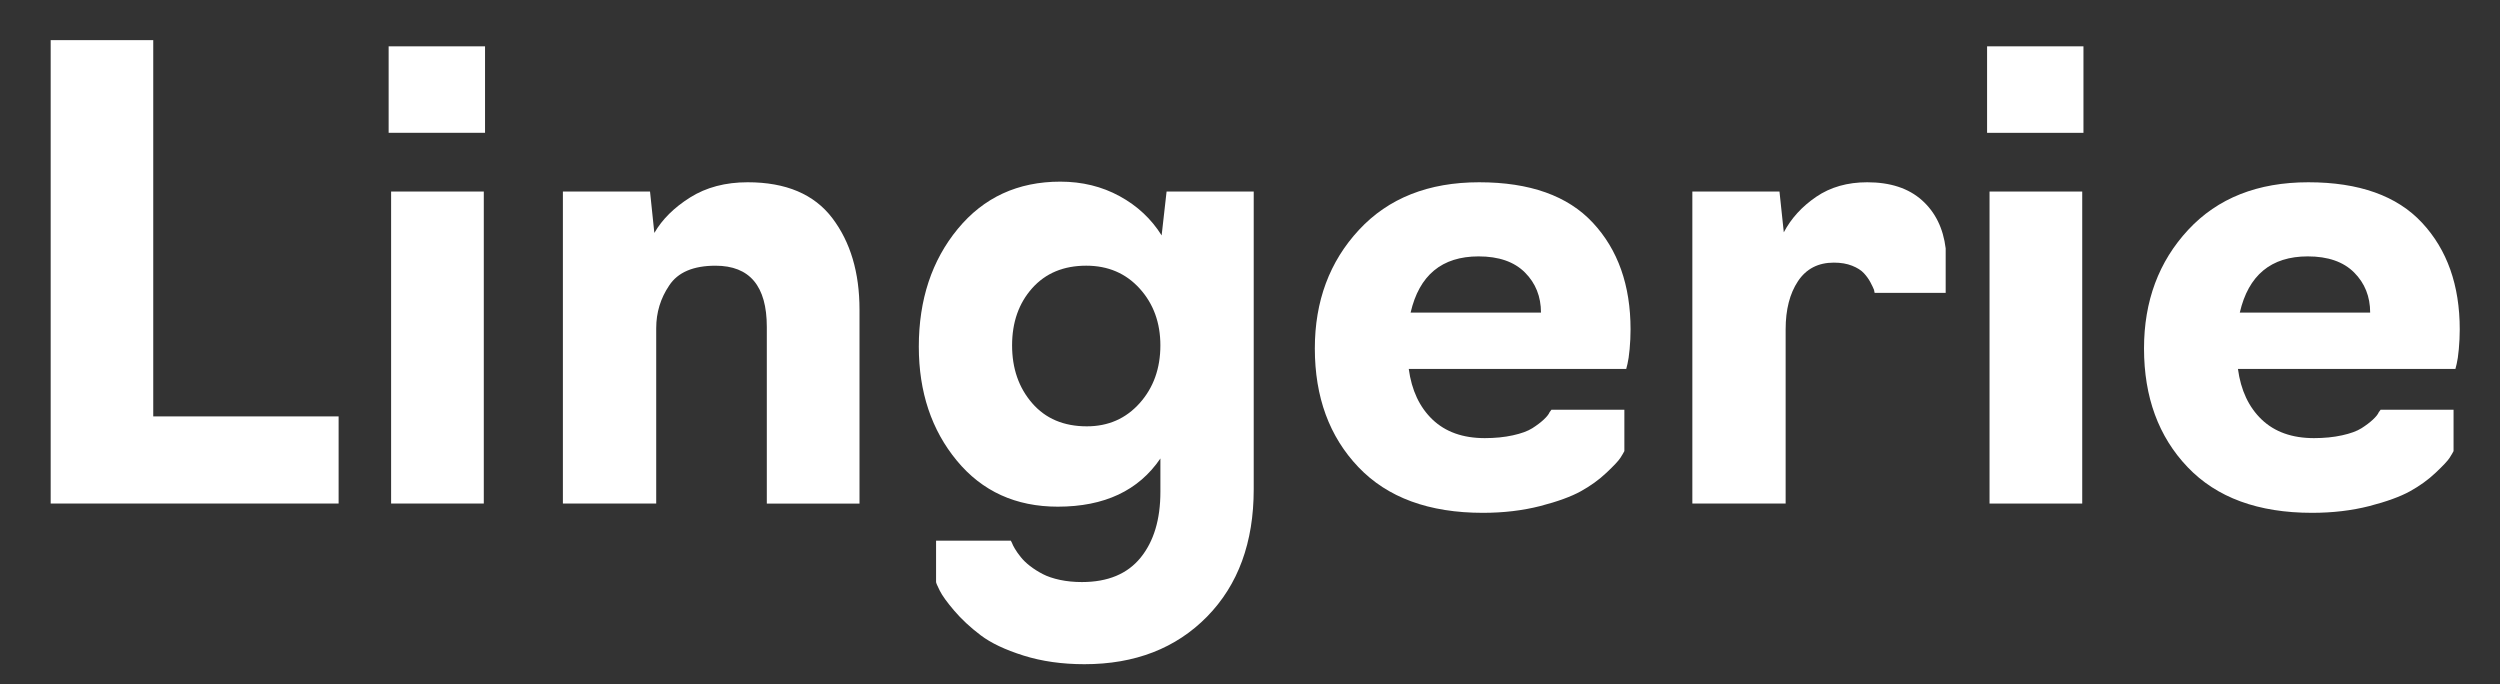 <?xml version="1.0" encoding="UTF-8"?> <!-- Generator: Adobe Illustrator 24.3.0, SVG Export Plug-In . SVG Version: 6.00 Build 0) --> <svg xmlns="http://www.w3.org/2000/svg" xmlns:xlink="http://www.w3.org/1999/xlink" id="Слой_1" x="0px" y="0px" viewBox="0 0 1111 304" style="enable-background:new 0 0 1111 304;" xml:space="preserve"><rect x="0" y="0" width="1111" height="304" fill="#333333" stroke="none"/> <style type="text/css"> .st0{fill:#FFFFFF;} </style> <g> <path class="st0" d="M150.47,223.78H22.52V17.84H68.1v167.22h82.38V223.78z"></path> <path class="st0" d="M215.55,59.03h-42.84V20.59h42.84V59.03z M215,223.78h-41.19V85.12H215V223.78z"></path> <path class="st0" d="M291.61,223.78h-41.46V85.12h38.72l1.92,18.4c3.48-6.04,8.79-11.3,15.93-15.79 c7.14-4.48,15.65-6.73,25.54-6.73c17.02,0,29.56,5.31,37.62,15.93c8.05,10.62,12.08,24.16,12.08,40.64v86.22h-41.19v-78.53 c0-18.12-7.6-27.18-22.79-27.18c-9.88,0-16.75,2.93-20.59,8.79c-3.84,5.68-5.77,11.99-5.77,18.95V223.78z"></path> <path class="st0" d="M481.89,295.17c-9.89,0-18.9-1.28-27.05-3.84c-8.15-2.57-14.51-5.59-19.08-9.06 c-4.58-3.48-8.47-7.1-11.67-10.85c-3.21-3.75-5.35-6.73-6.45-8.92c-1.1-2.2-1.65-3.48-1.65-3.84v-18.4h33.22l0.55,1.1 c0.18,0.55,0.59,1.37,1.24,2.47c0.64,1.1,1.51,2.33,2.61,3.71s2.47,2.7,4.12,3.98c1.65,1.28,3.52,2.47,5.63,3.57 c2.1,1.1,4.67,1.96,7.69,2.61c3.02,0.64,6.27,0.96,9.75,0.96c11.53,0,20.22-3.62,26.09-10.85c5.86-7.23,8.79-16.98,8.79-29.24 v-14.83c-9.7,14.28-24.9,21.42-45.58,21.42c-18.67,0-33.64-6.82-44.89-20.46c-11.26-13.63-16.89-30.52-16.89-50.66 c0-20.87,5.77-38.3,17.3-52.31s26.73-21.01,45.58-21.01c9.7,0,18.49,2.15,26.36,6.45c7.87,4.3,14.09,10.12,18.67,17.44l2.2-19.5 h38.72v132.35c0,23.61-6.91,42.47-20.73,56.56C522.57,288.12,504.41,295.17,481.89,295.17z M482.99,189.46 c9.52,0,17.34-3.43,23.48-10.3c6.13-6.86,9.2-15.42,9.2-25.67c0-10.07-3.07-18.49-9.2-25.26c-6.14-6.77-14.05-10.16-23.75-10.16 c-10.07,0-18.08,3.34-24.03,10.02c-5.95,6.68-8.92,15.15-8.92,25.4c0,10.25,2.97,18.81,8.92,25.67 C464.64,186.03,472.74,189.46,482.99,189.46z"></path> <path class="st0" d="M659,227.9c-23.98,0-42.42-6.77-55.33-20.32c-12.91-13.54-19.36-31.12-19.36-52.72 c0-21.05,6.54-38.62,19.63-52.72C617.03,88.05,634.84,81,657.35,81s39.36,6,50.52,17.99c11.16,11.99,16.75,27.78,16.75,47.37 c0,2.93-0.14,5.86-0.41,8.79c-0.27,2.93-0.6,5.13-0.96,6.59l-0.55,2.2h-96.65c1.28,9.52,4.81,17.02,10.57,22.52 c5.77,5.49,13.5,8.24,23.2,8.24c4.57,0,8.74-0.41,12.49-1.24c3.75-0.82,6.63-1.88,8.65-3.16c2.01-1.28,3.71-2.56,5.08-3.84 c1.37-1.28,2.24-2.38,2.61-3.29l0.82-1.1h32.4v18.4c-0.37,0.73-0.96,1.74-1.78,3.02c-0.82,1.28-2.88,3.48-6.18,6.59 c-3.29,3.12-7.1,5.86-11.4,8.24c-4.3,2.38-10.34,4.58-18.12,6.59C676.62,226.89,668.15,227.9,659,227.9z M626.87,138.93h57.94 c0-7.14-2.38-13.09-7.14-17.85c-4.76-4.76-11.63-7.14-20.59-7.14C640.78,113.95,630.72,122.28,626.87,138.93z"></path> <path class="st0" d="M793.54,223.78h-41.46V85.12h38.72l1.92,18.12c3.29-6.22,8.1-11.49,14.42-15.79C813.45,83.15,821,81,829.79,81 c10.25,0,18.35,2.66,24.3,7.96c5.95,5.31,9.47,12.45,10.57,21.42v19.77h-31.58l-0.27-1.37c-0.37-0.91-0.92-2.06-1.65-3.43 c-0.73-1.37-1.7-2.7-2.88-3.98c-1.19-1.28-2.93-2.38-5.22-3.29c-2.29-0.91-4.99-1.37-8.1-1.37c-6.96,0-12.27,2.75-15.93,8.24 c-3.66,5.49-5.49,12.63-5.49,21.42V223.78z"></path> <path class="st0" d="M925.89,59.03h-42.83V20.59h42.83V59.03z M925.34,223.78h-41.19V85.12h41.19V223.78z"></path> <path class="st0" d="M1027.49,227.9c-23.98,0-42.42-6.77-55.33-20.32c-12.91-13.54-19.36-31.12-19.36-52.72 c0-21.05,6.54-38.62,19.63-52.72C985.52,88.05,1003.33,81,1025.84,81s39.36,6,50.52,17.99c11.16,11.99,16.75,27.78,16.75,47.37 c0,2.93-0.14,5.86-0.41,8.79c-0.27,2.93-0.6,5.13-0.96,6.59l-0.55,2.2h-96.65c1.28,9.52,4.81,17.02,10.57,22.52 c5.77,5.49,13.5,8.24,23.2,8.24c4.57,0,8.74-0.41,12.49-1.24c3.75-0.82,6.63-1.88,8.65-3.16c2.01-1.28,3.71-2.56,5.08-3.84 c1.37-1.28,2.24-2.38,2.61-3.29l0.82-1.1h32.4v18.4c-0.37,0.73-0.96,1.74-1.78,3.02c-0.82,1.28-2.88,3.48-6.18,6.59 c-3.29,3.12-7.1,5.86-11.4,8.24c-4.3,2.38-10.34,4.58-18.12,6.59C1045.1,226.89,1036.64,227.9,1027.49,227.9z M995.36,138.93h57.94 c0-7.14-2.38-13.09-7.14-17.85c-4.76-4.76-11.63-7.14-20.59-7.14C1009.27,113.95,999.21,122.28,995.36,138.93z"></path> </g> </svg> 